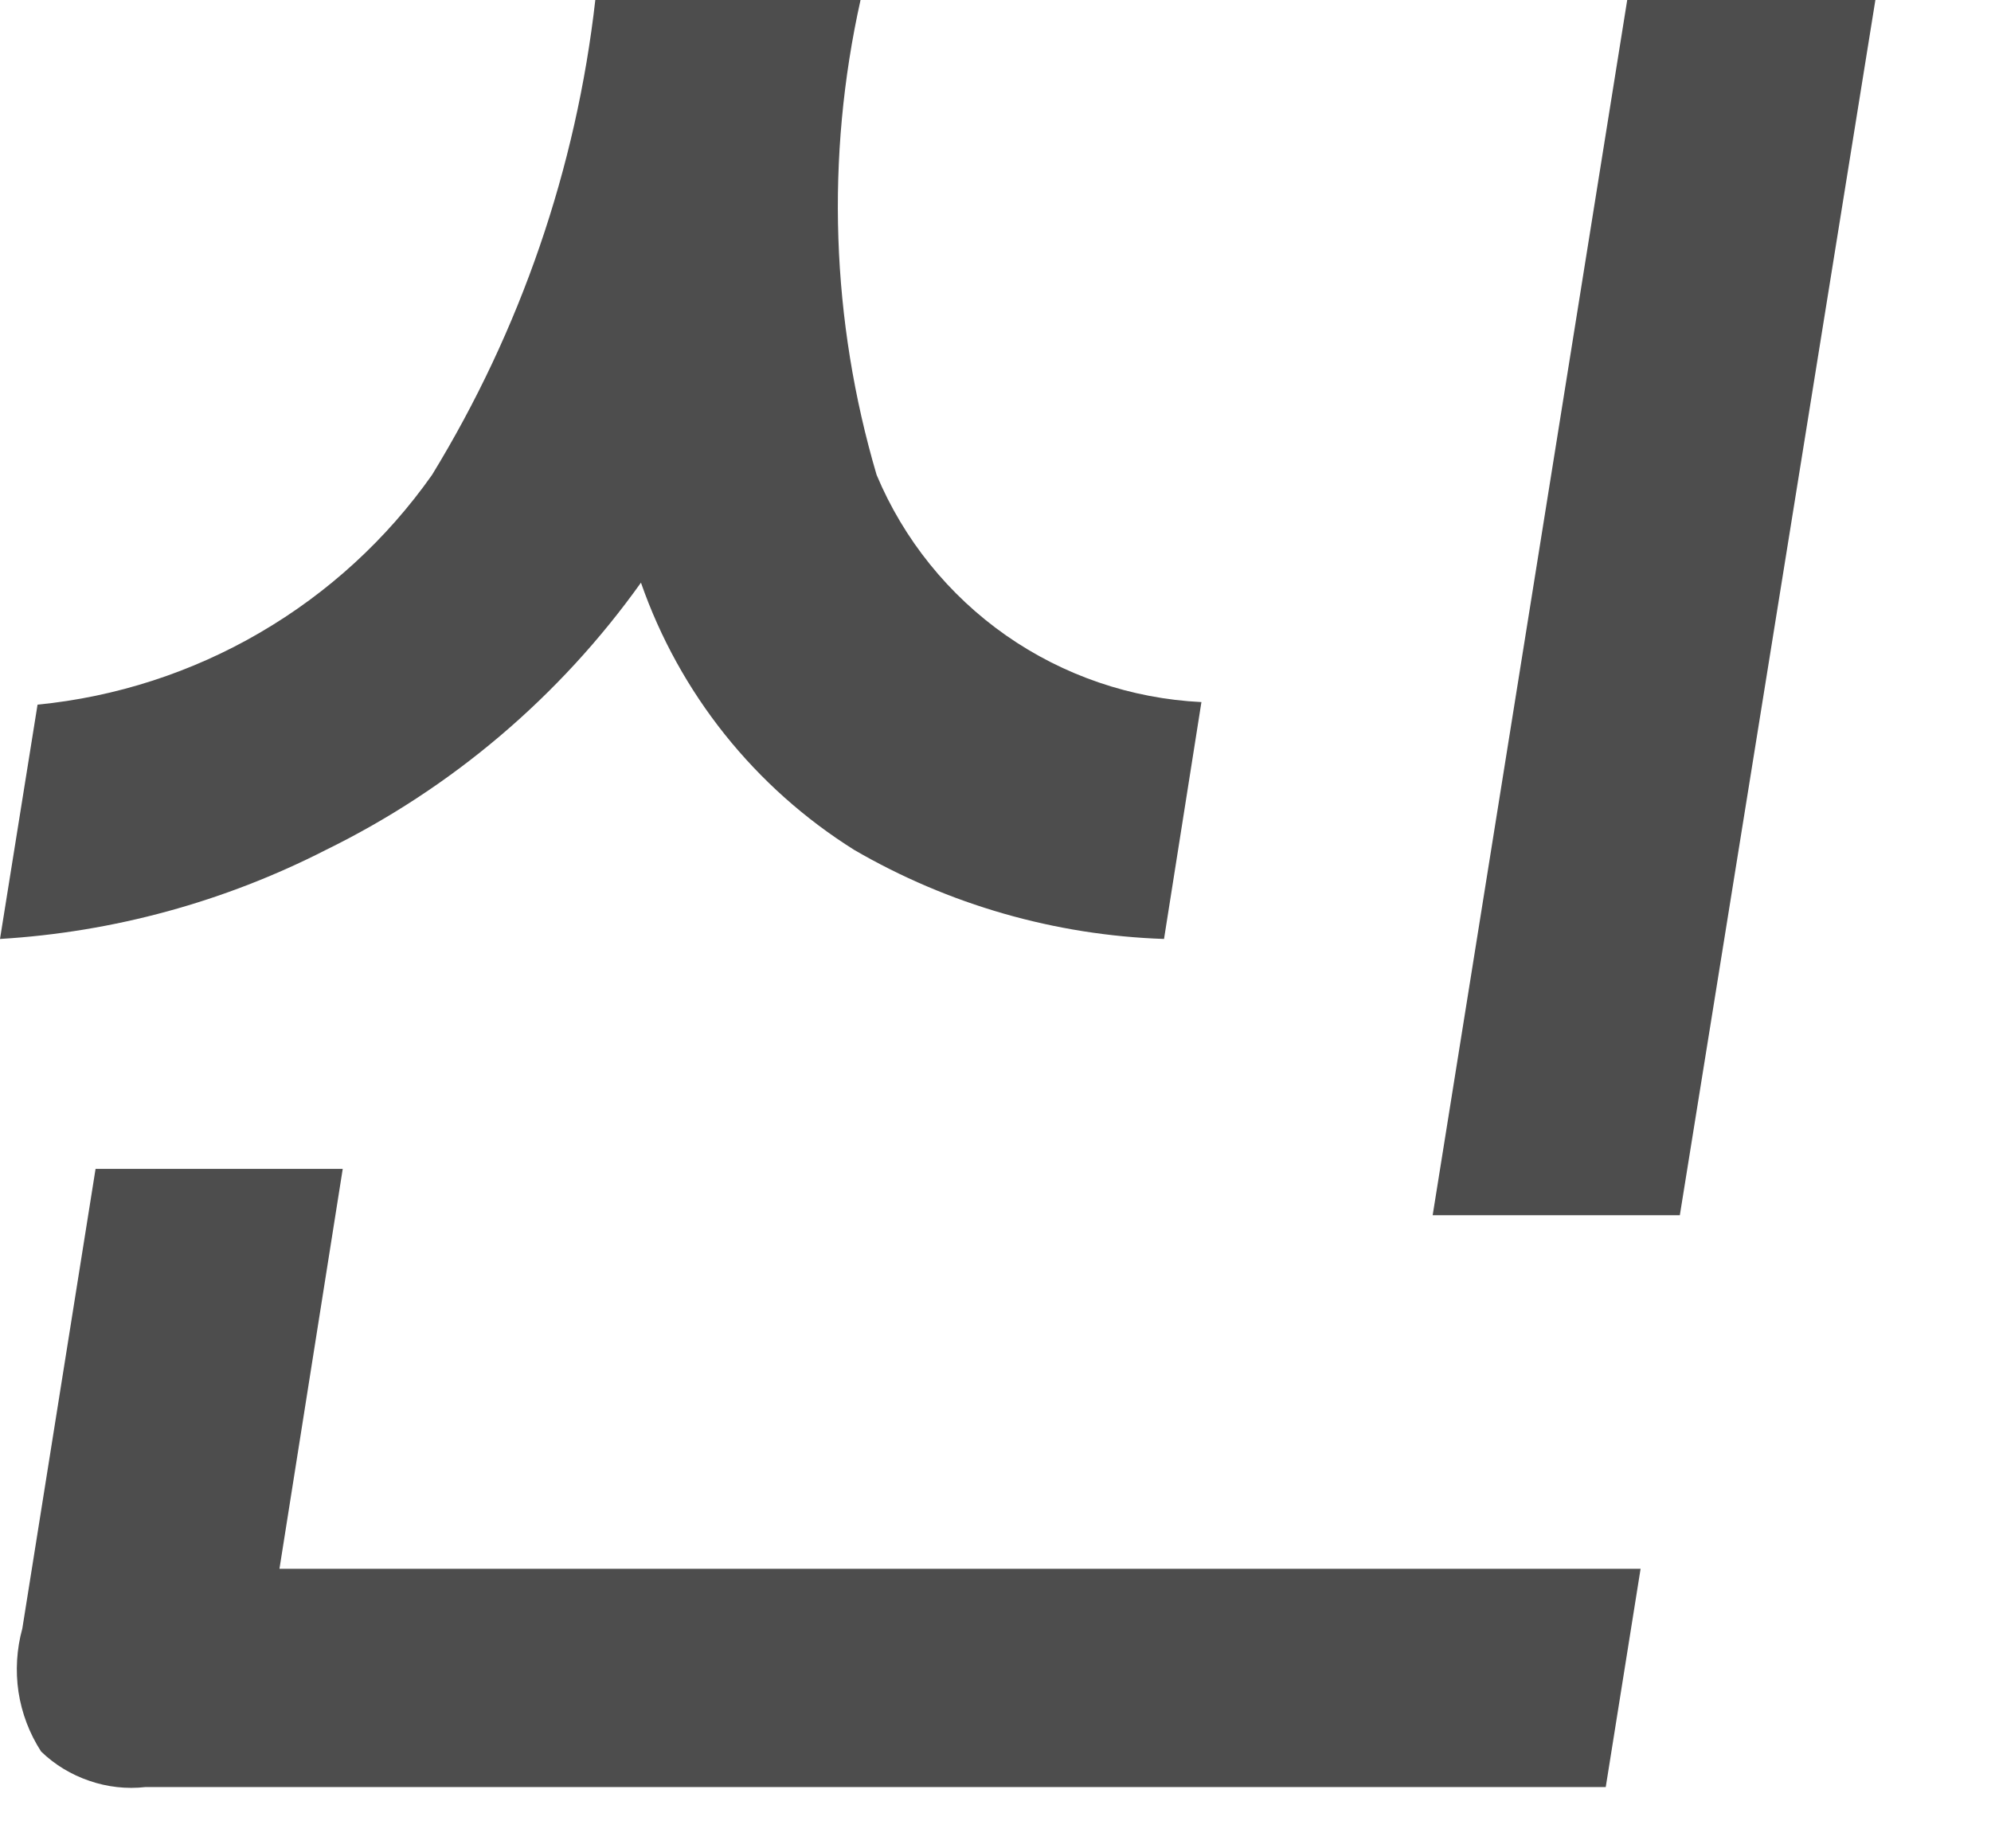 <?xml version="1.0" encoding="utf-8"?>
<svg xmlns="http://www.w3.org/2000/svg" fill="none" height="100%" overflow="visible" preserveAspectRatio="none" style="display: block;" viewBox="0 0 14 13" width="100%">
<path d="M6.051 0C5.805 1.105 5.844 2.254 6.164 3.34C6.354 3.794 6.67 4.186 7.074 4.469C7.479 4.752 7.955 4.914 8.448 4.938L8.185 6.604C7.418 6.578 6.67 6.363 6.007 5.978C5.307 5.539 4.778 4.876 4.507 4.098C3.936 4.899 3.175 5.545 2.291 5.978C1.579 6.342 0.799 6.556 0 6.604L0.264 4.956C0.815 4.902 1.349 4.729 1.827 4.45C2.306 4.171 2.719 3.793 3.038 3.34C3.66 2.323 4.052 1.183 4.186 0H6.051ZM0.672 8.221H2.41L1.965 11.034H11.536L11.291 12.569H1.023C0.89 12.584 0.755 12.569 0.628 12.525C0.501 12.482 0.385 12.412 0.289 12.319C0.207 12.192 0.153 12.05 0.13 11.9C0.108 11.752 0.117 11.599 0.157 11.454L0.672 8.221ZM11.442 0H13.187L11.812 8.547H10.074L11.442 0Z" fill="#4D4D4D" id="Vector"/>
</svg>